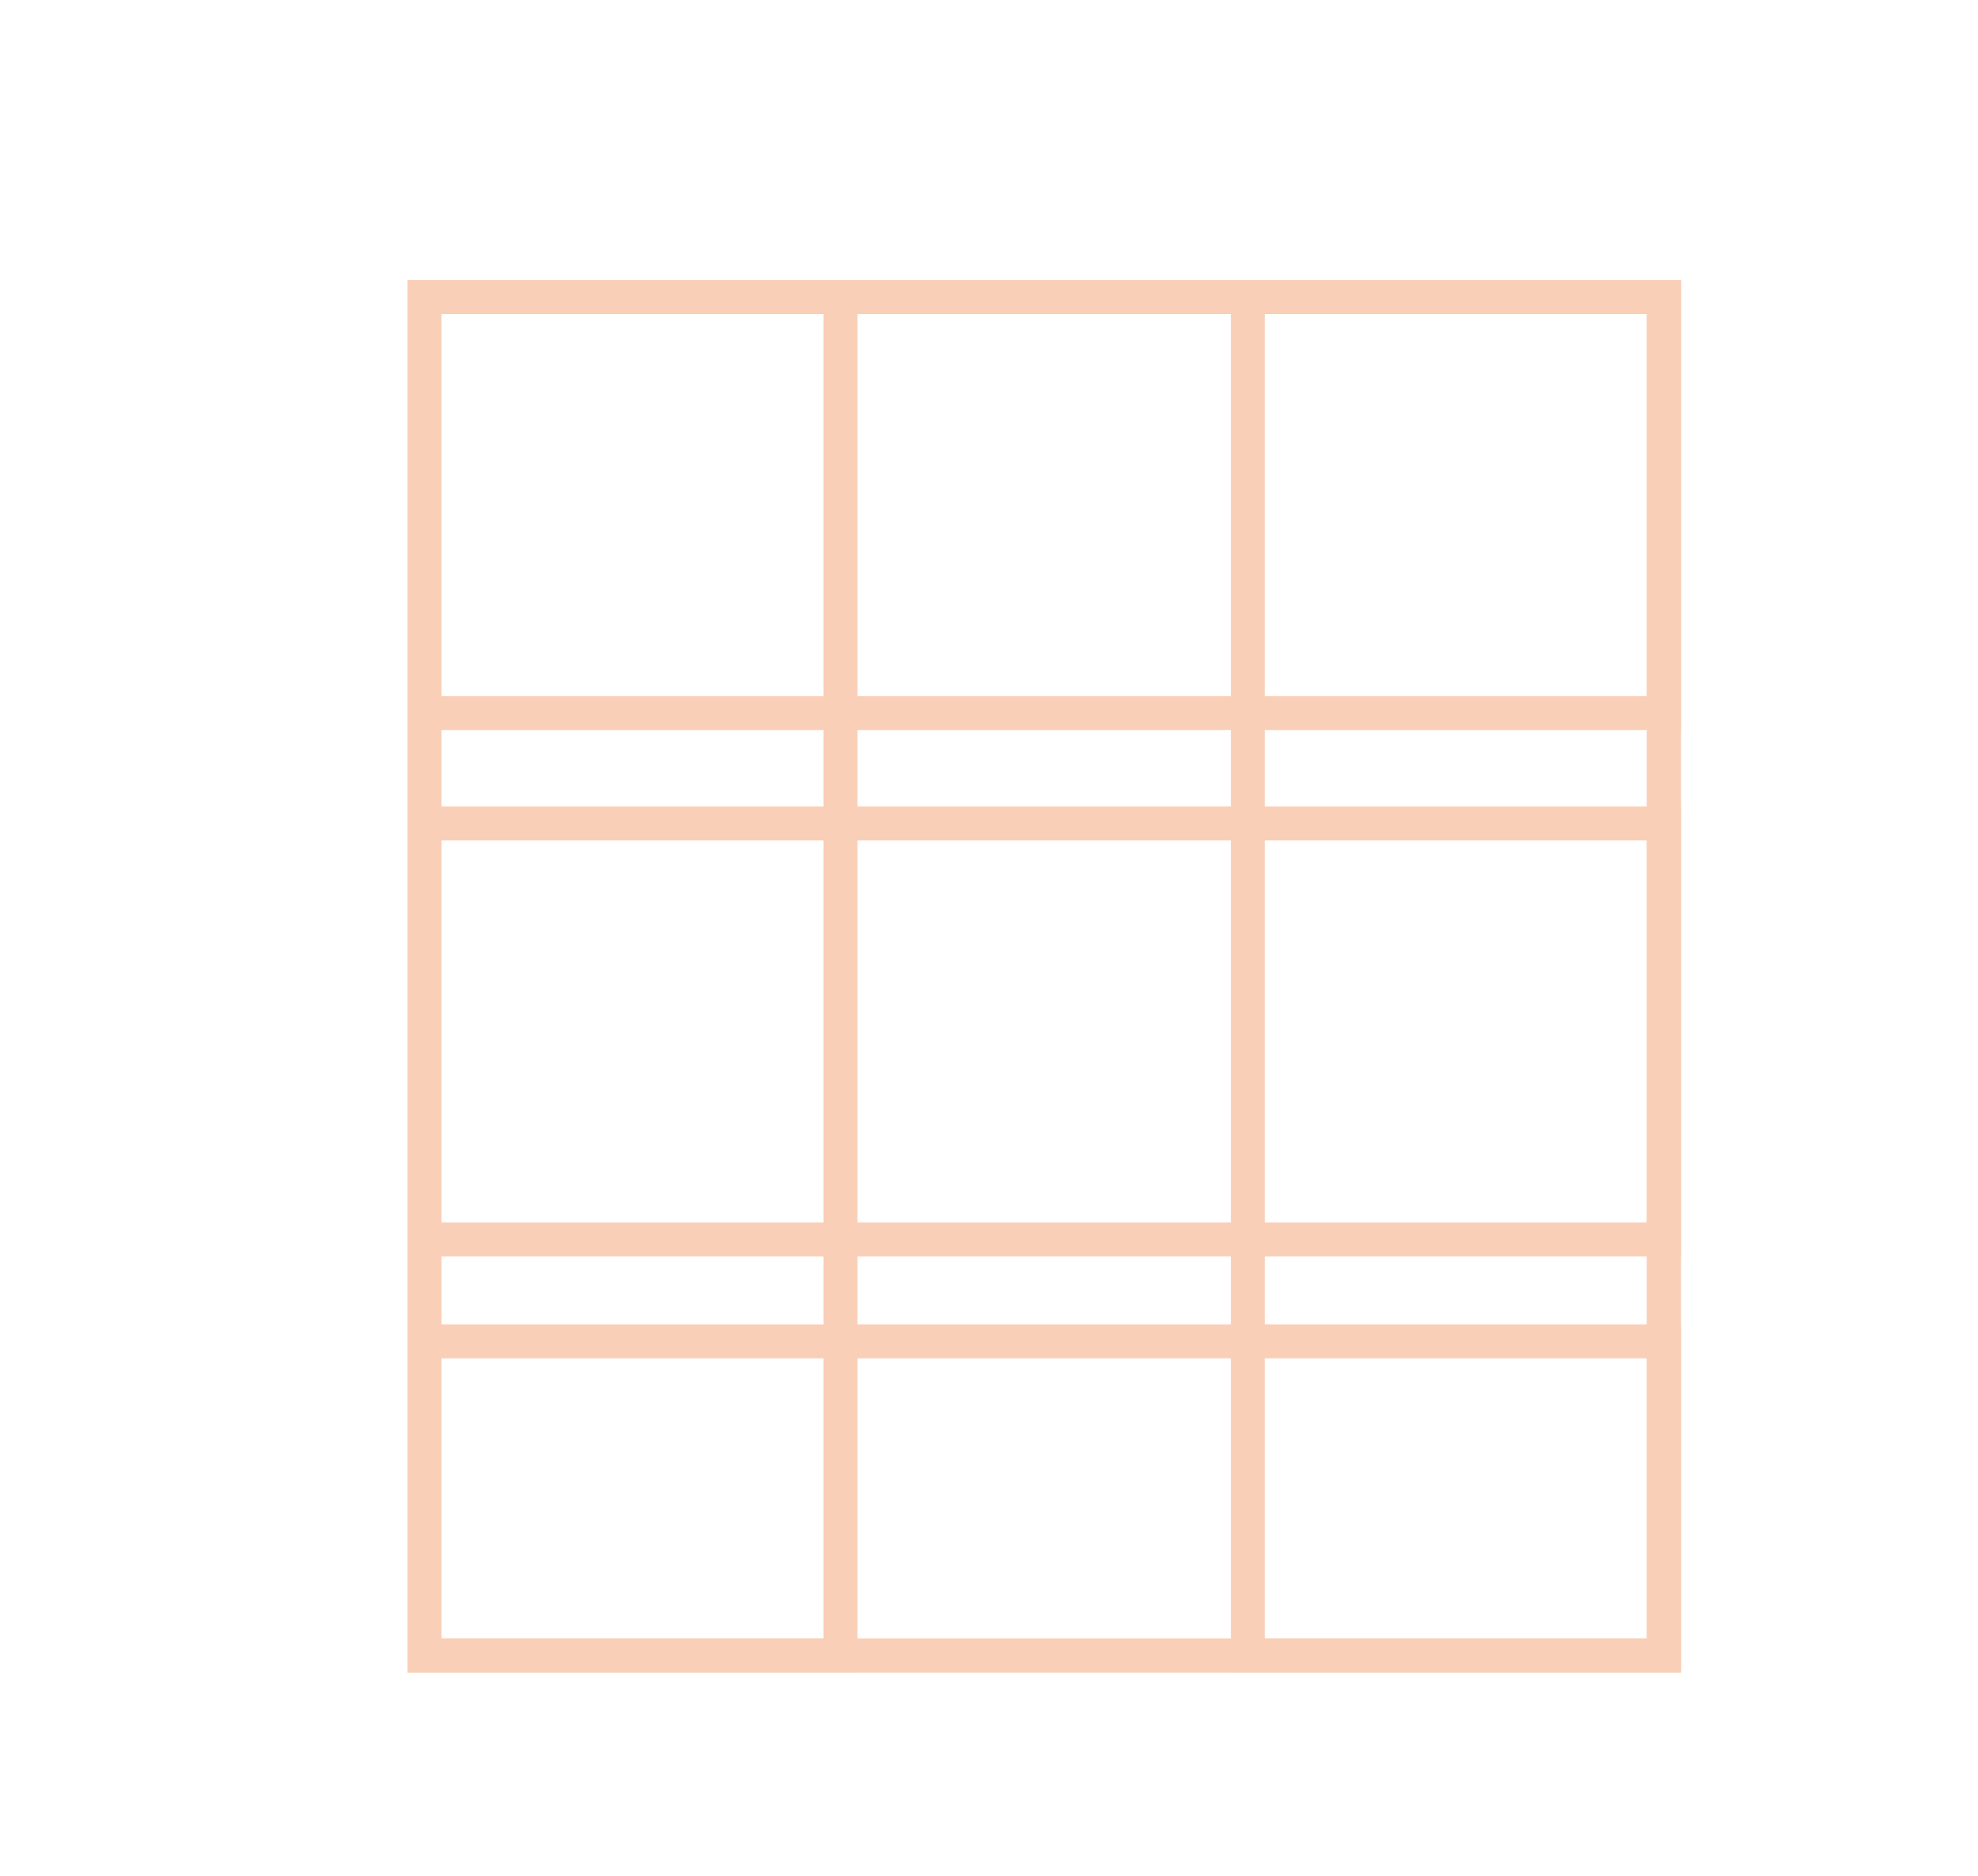 <?xml version="1.0" encoding="UTF-8"?> <!-- Generator: Adobe Illustrator 27.0.0, SVG Export Plug-In . SVG Version: 6.00 Build 0) --> <svg xmlns="http://www.w3.org/2000/svg" xmlns:xlink="http://www.w3.org/1999/xlink" id="Layer_1" x="0px" y="0px" viewBox="0 0 233 221" style="enable-background:new 0 0 233 221;" xml:space="preserve"> <style type="text/css"> .st0{fill:#F9CFB7;stroke:#F9CFB7;stroke-miterlimit:10;} .st1{clip-path:url(#SVGID_00000135681859736450935640000005676476757375788476_);} .st2{clip-path:url(#SVGID_00000145748582103736631050000006246481598104926870_);} .st3{clip-path:url(#SVGID_00000115505596533544108380000002270343958499899036_);} .st4{fill:#F9CFB7;} .st5{fill:none;stroke:#F9CFB7;stroke-width:4;stroke-miterlimit:10;} </style> <rect x="50" y="35" class="st5" width="146" height="160"></rect> <rect x="50" y="158" class="st5" width="146" height="37"></rect> <rect x="50" y="97" class="st5" width="146" height="49"></rect> <rect x="50" y="35" class="st5" width="146" height="49"></rect> <rect x="50" y="35" class="st5" width="49" height="160"></rect> <rect x="147" y="35" class="st5" width="49" height="160"></rect> </svg> 